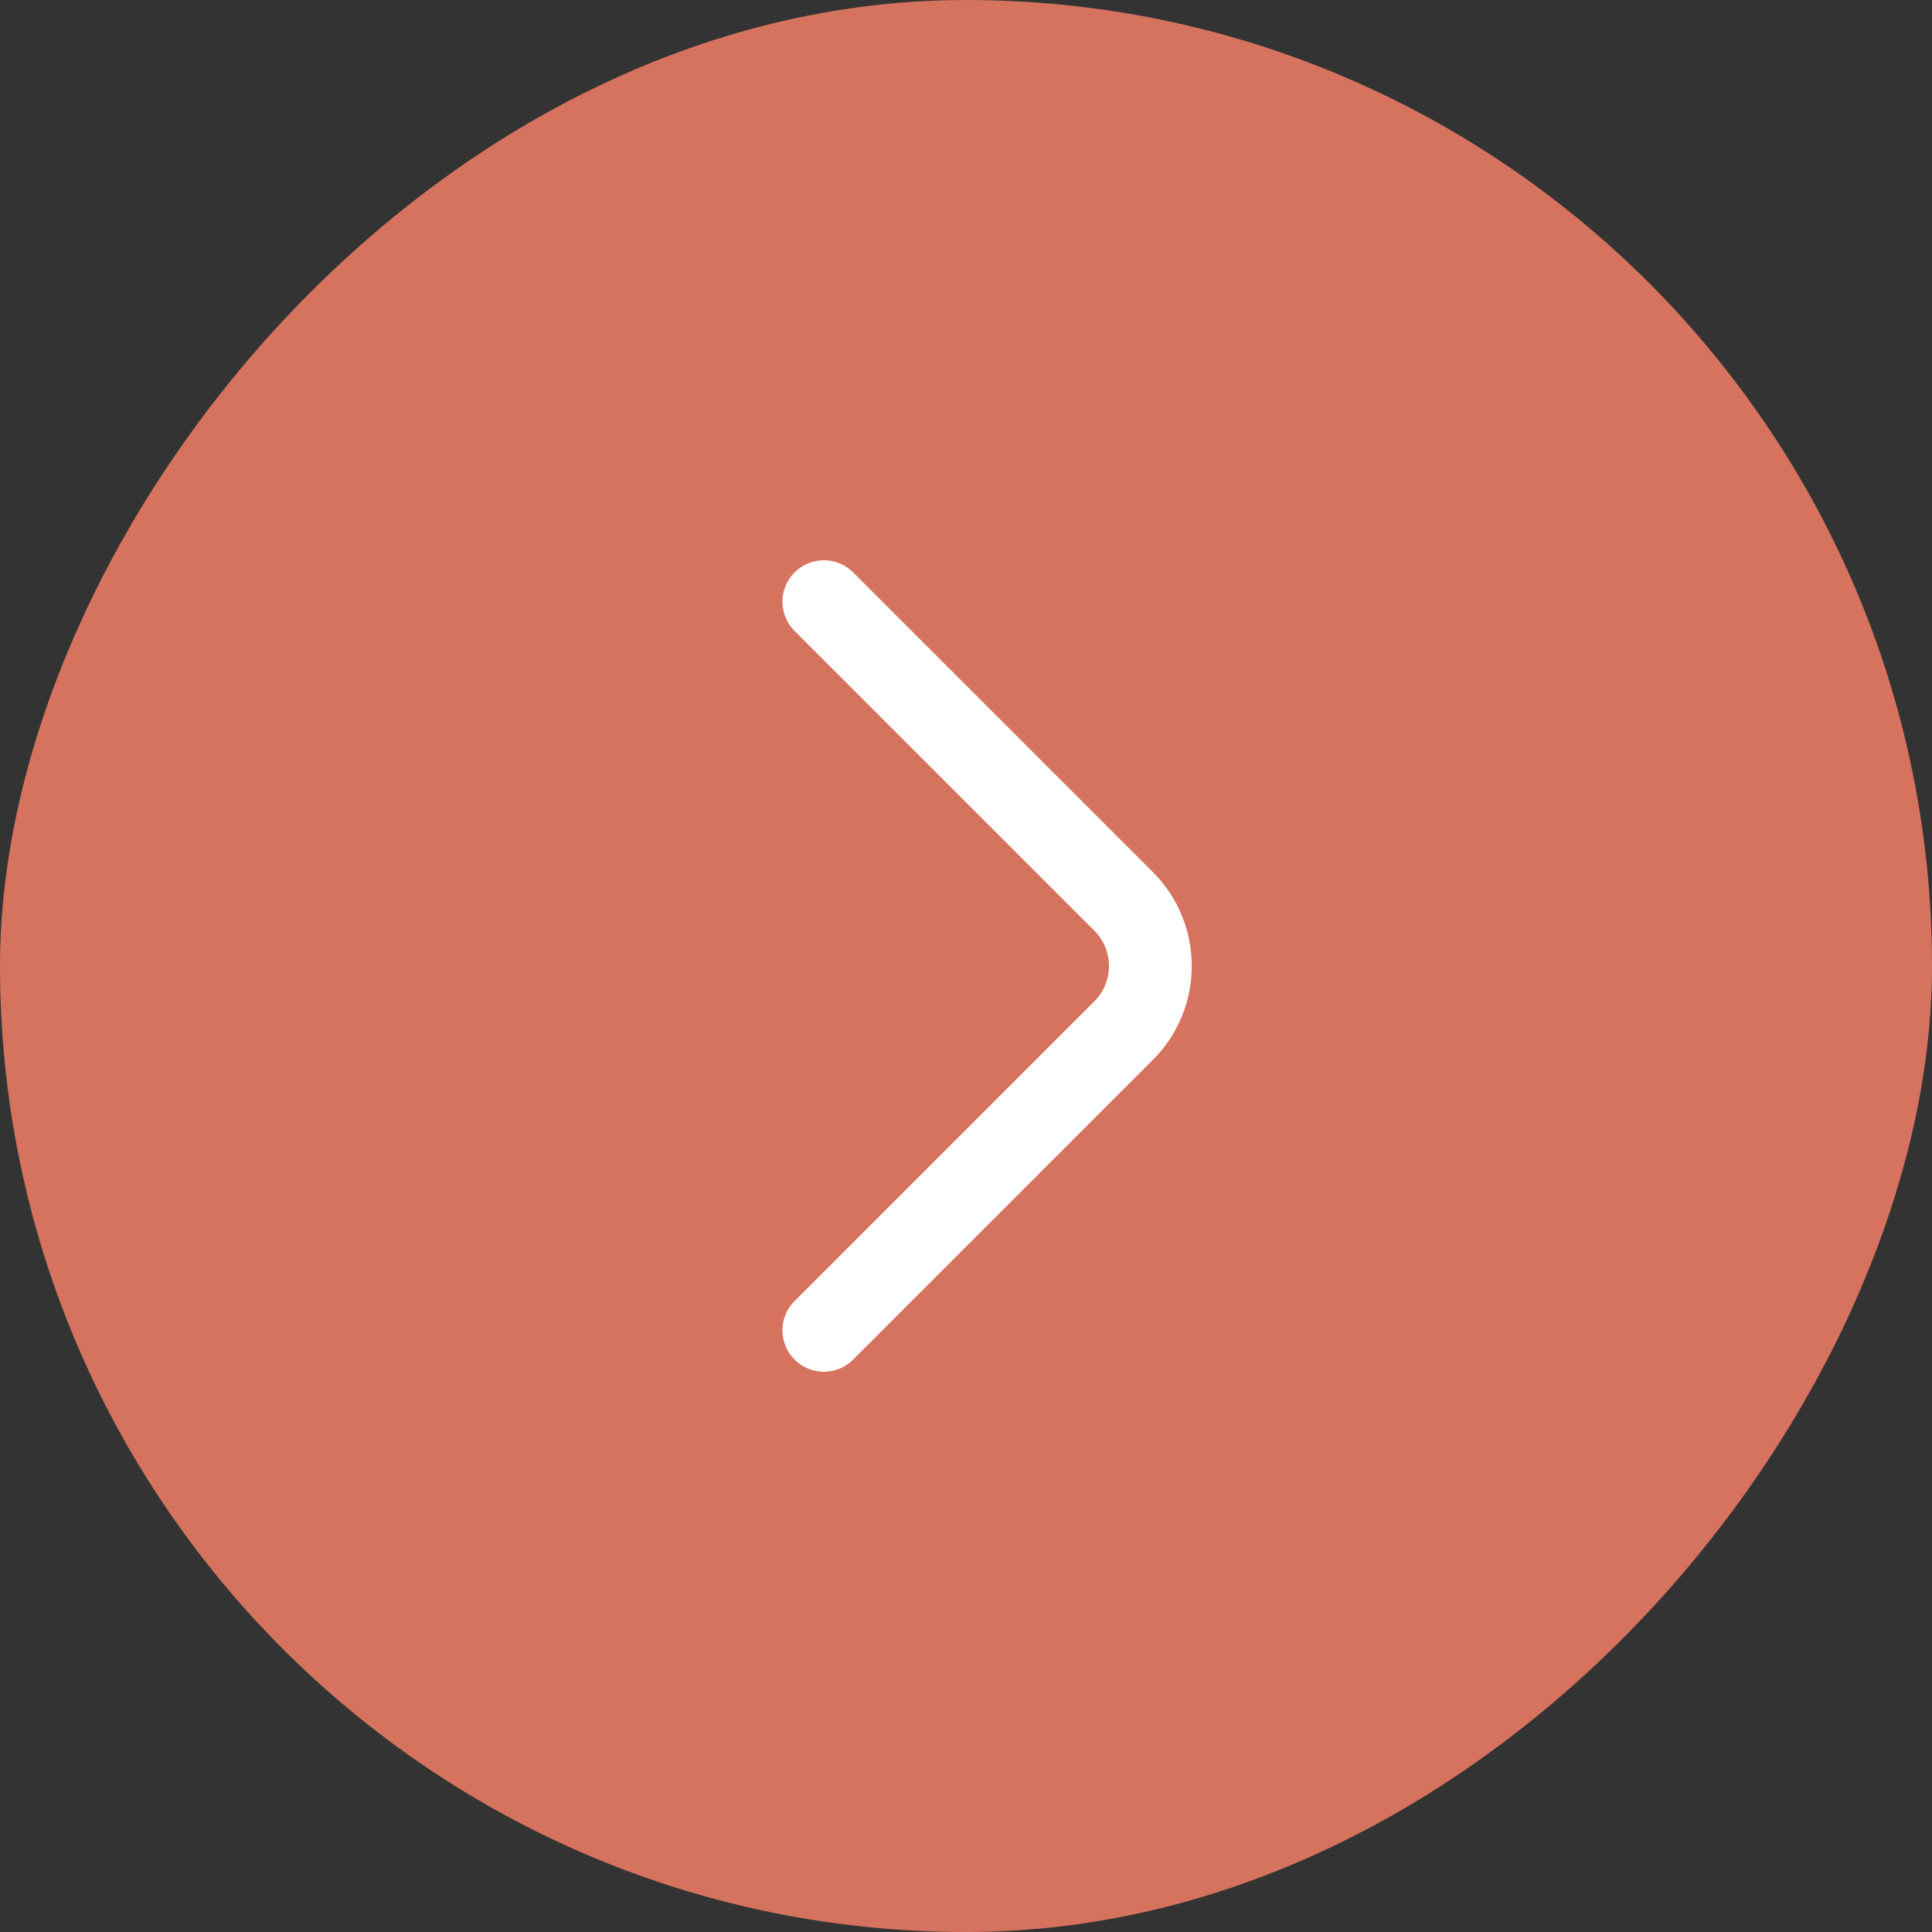 <?xml version="1.0" encoding="UTF-8"?> <svg xmlns="http://www.w3.org/2000/svg" width="70" height="70" viewBox="0 0 70 70" fill="none"><rect x="0" y="0" width="70" height="70" fill="#333333" stroke="none"/><rect width="70" height="70" rx="35" transform="matrix(-1 0 0 1 70 0)" fill="#D6735E"></rect><path d="M29.85 48.2L40.717 37.333C42 36.05 42 33.95 40.717 32.666L29.85 21.8" stroke="white" stroke-width="3" stroke-miterlimit="10" stroke-linecap="round" stroke-linejoin="round"></path></svg> 